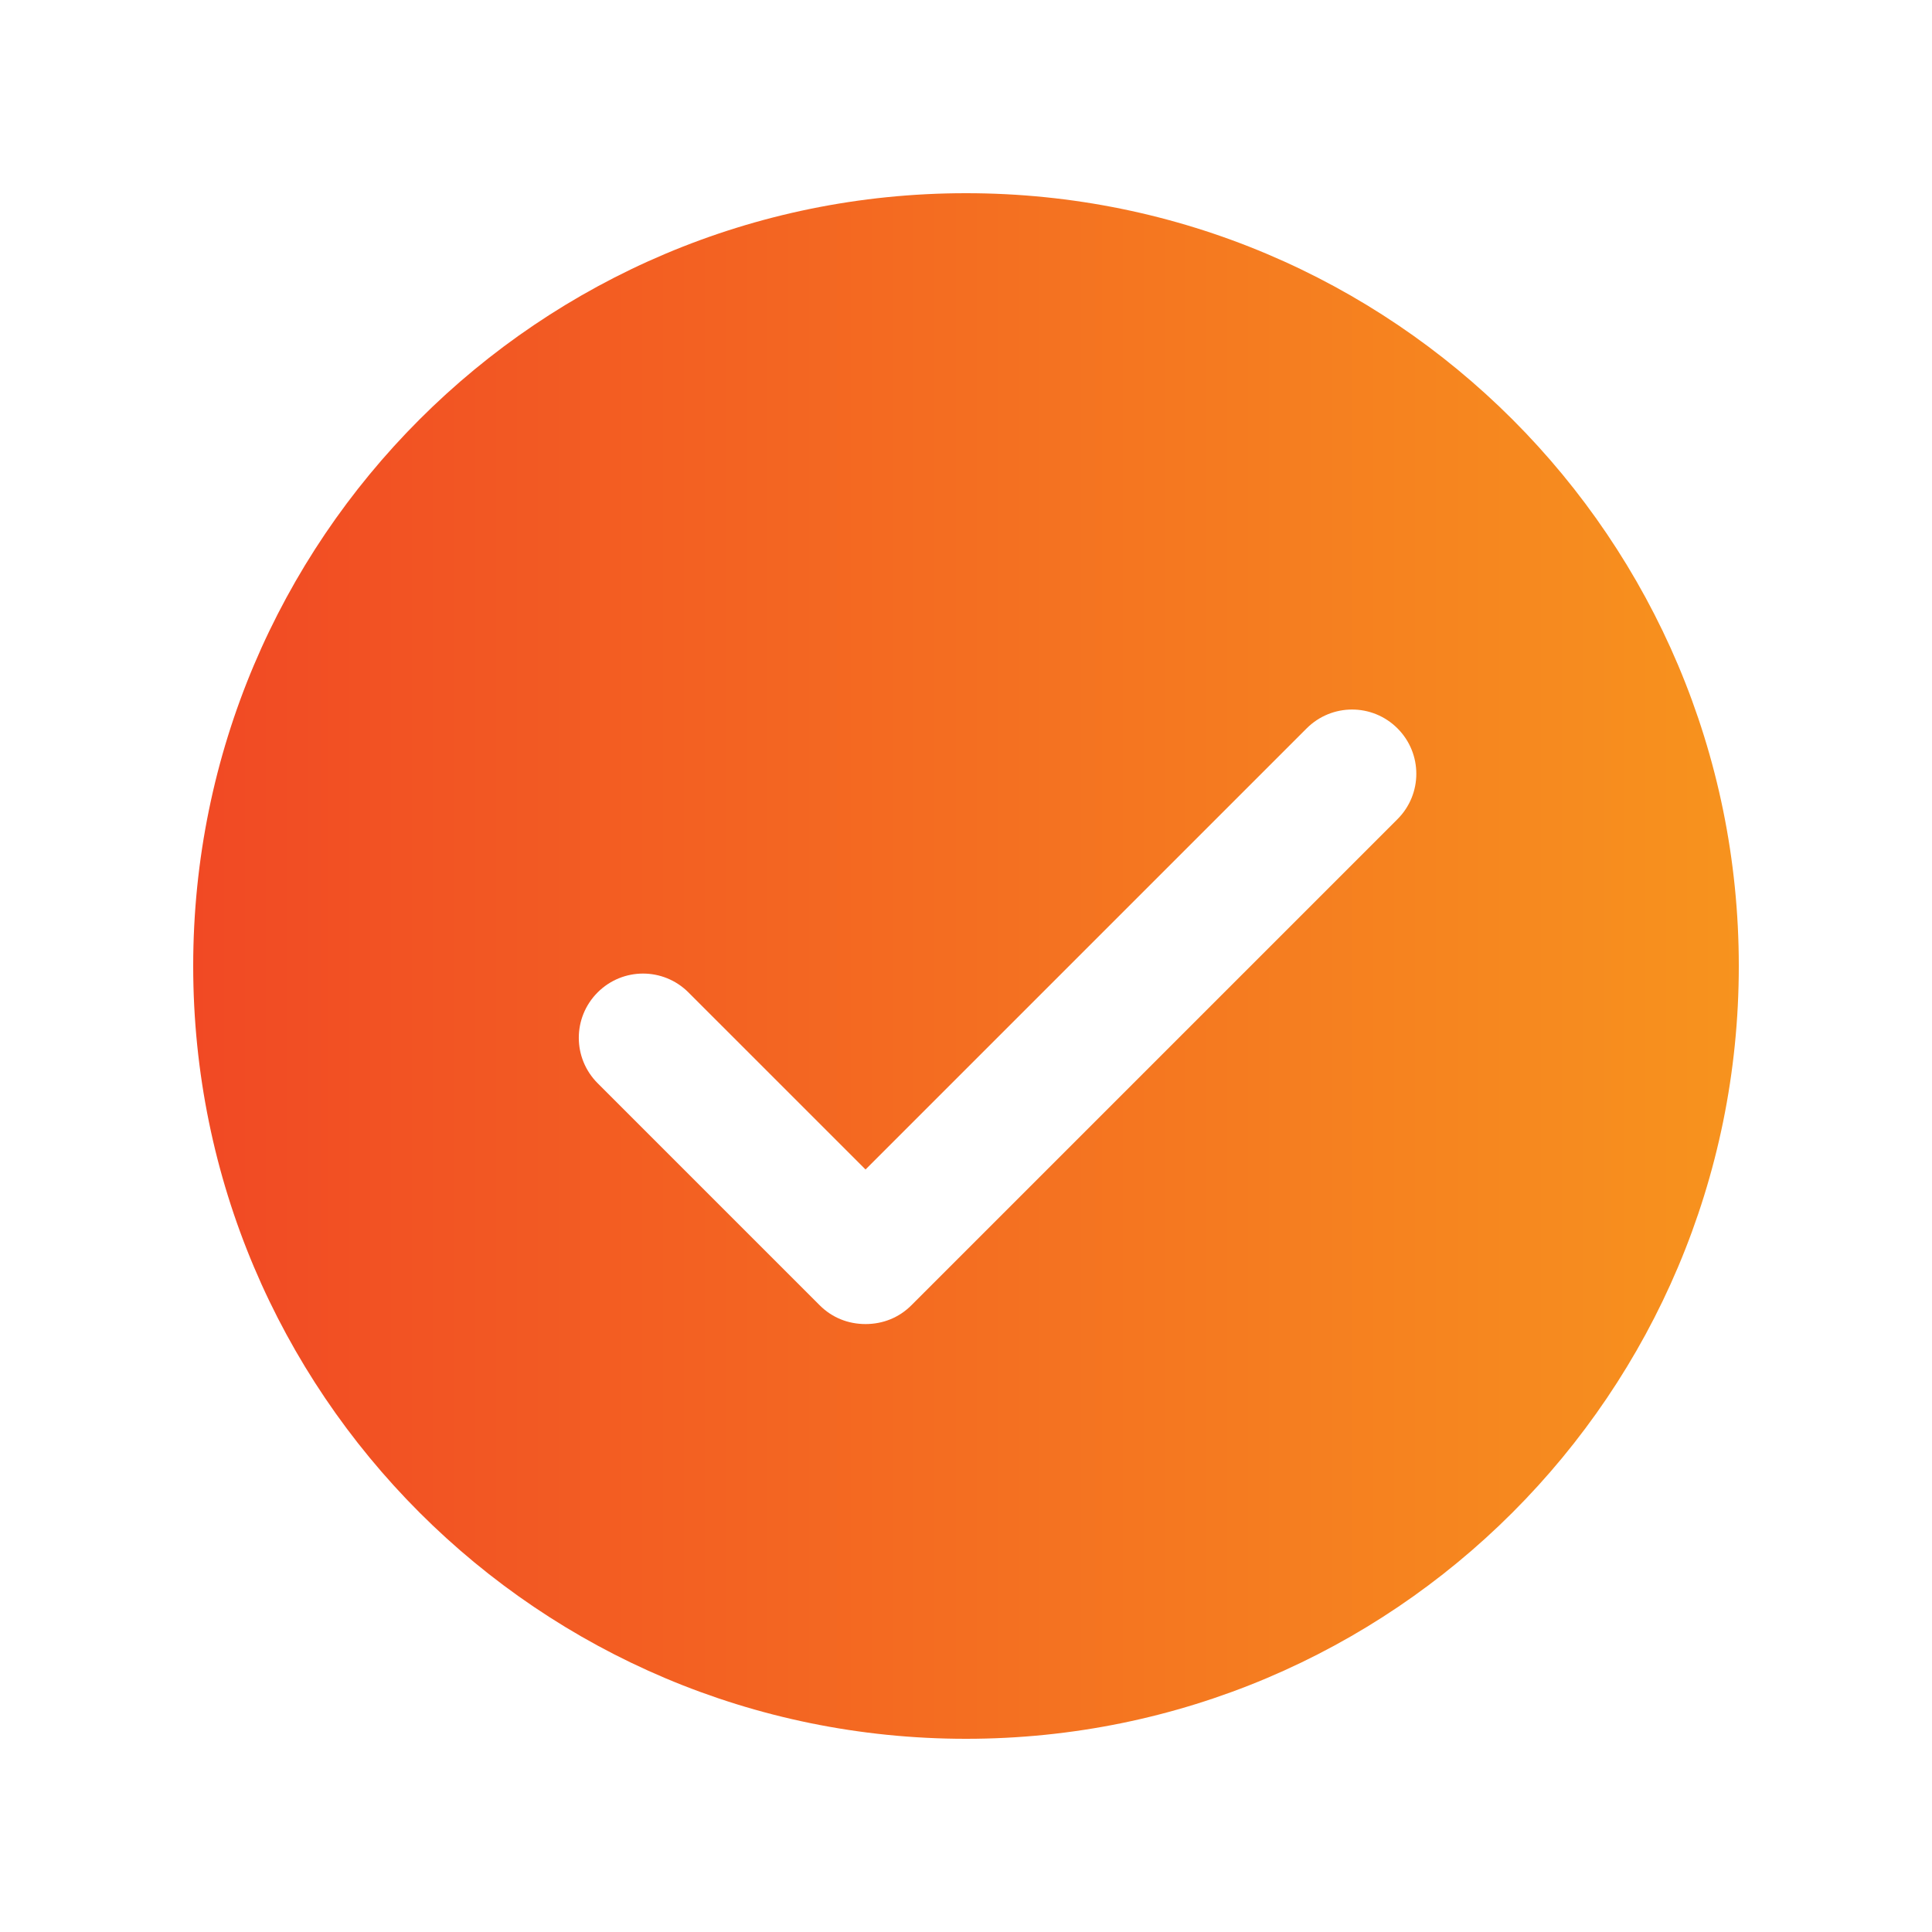 <?xml version="1.0" encoding="UTF-8"?>
<svg xmlns="http://www.w3.org/2000/svg" width="30" height="30" viewBox="0 0 30 30" fill="none">
  <path d="M15 3C8.37 3 3 8.37 3 15C3 21.63 8.37 27 15 27C21.63 27 27 21.63 27 15C27 8.37 21.63 3 15 3ZM21.71 12.71L14.15 20.27C13.96 20.46 13.71 20.56 13.44 20.56C13.17 20.56 12.92 20.46 12.73 20.27L9.28 16.82C8.89 16.43 8.89 15.8 9.28 15.41C9.67 15.02 10.3 15.02 10.69 15.41L13.44 18.16L20.29 11.31C20.68 10.92 21.31 10.92 21.7 11.31C22.09 11.7 22.09 12.33 21.7 12.72L21.71 12.71Z" fill="url(#paint0_linear_12_2)"></path>
  <defs>
    <linearGradient id="paint0_linear_12_2" x1="3" y1="27.121" x2="27" y2="27.121" gradientUnits="userSpaceOnUse">
      <stop stop-color="#F14924"></stop>
      <stop offset="1" stop-color="#F7931E"></stop>
    </linearGradient>
  </defs>
</svg>
